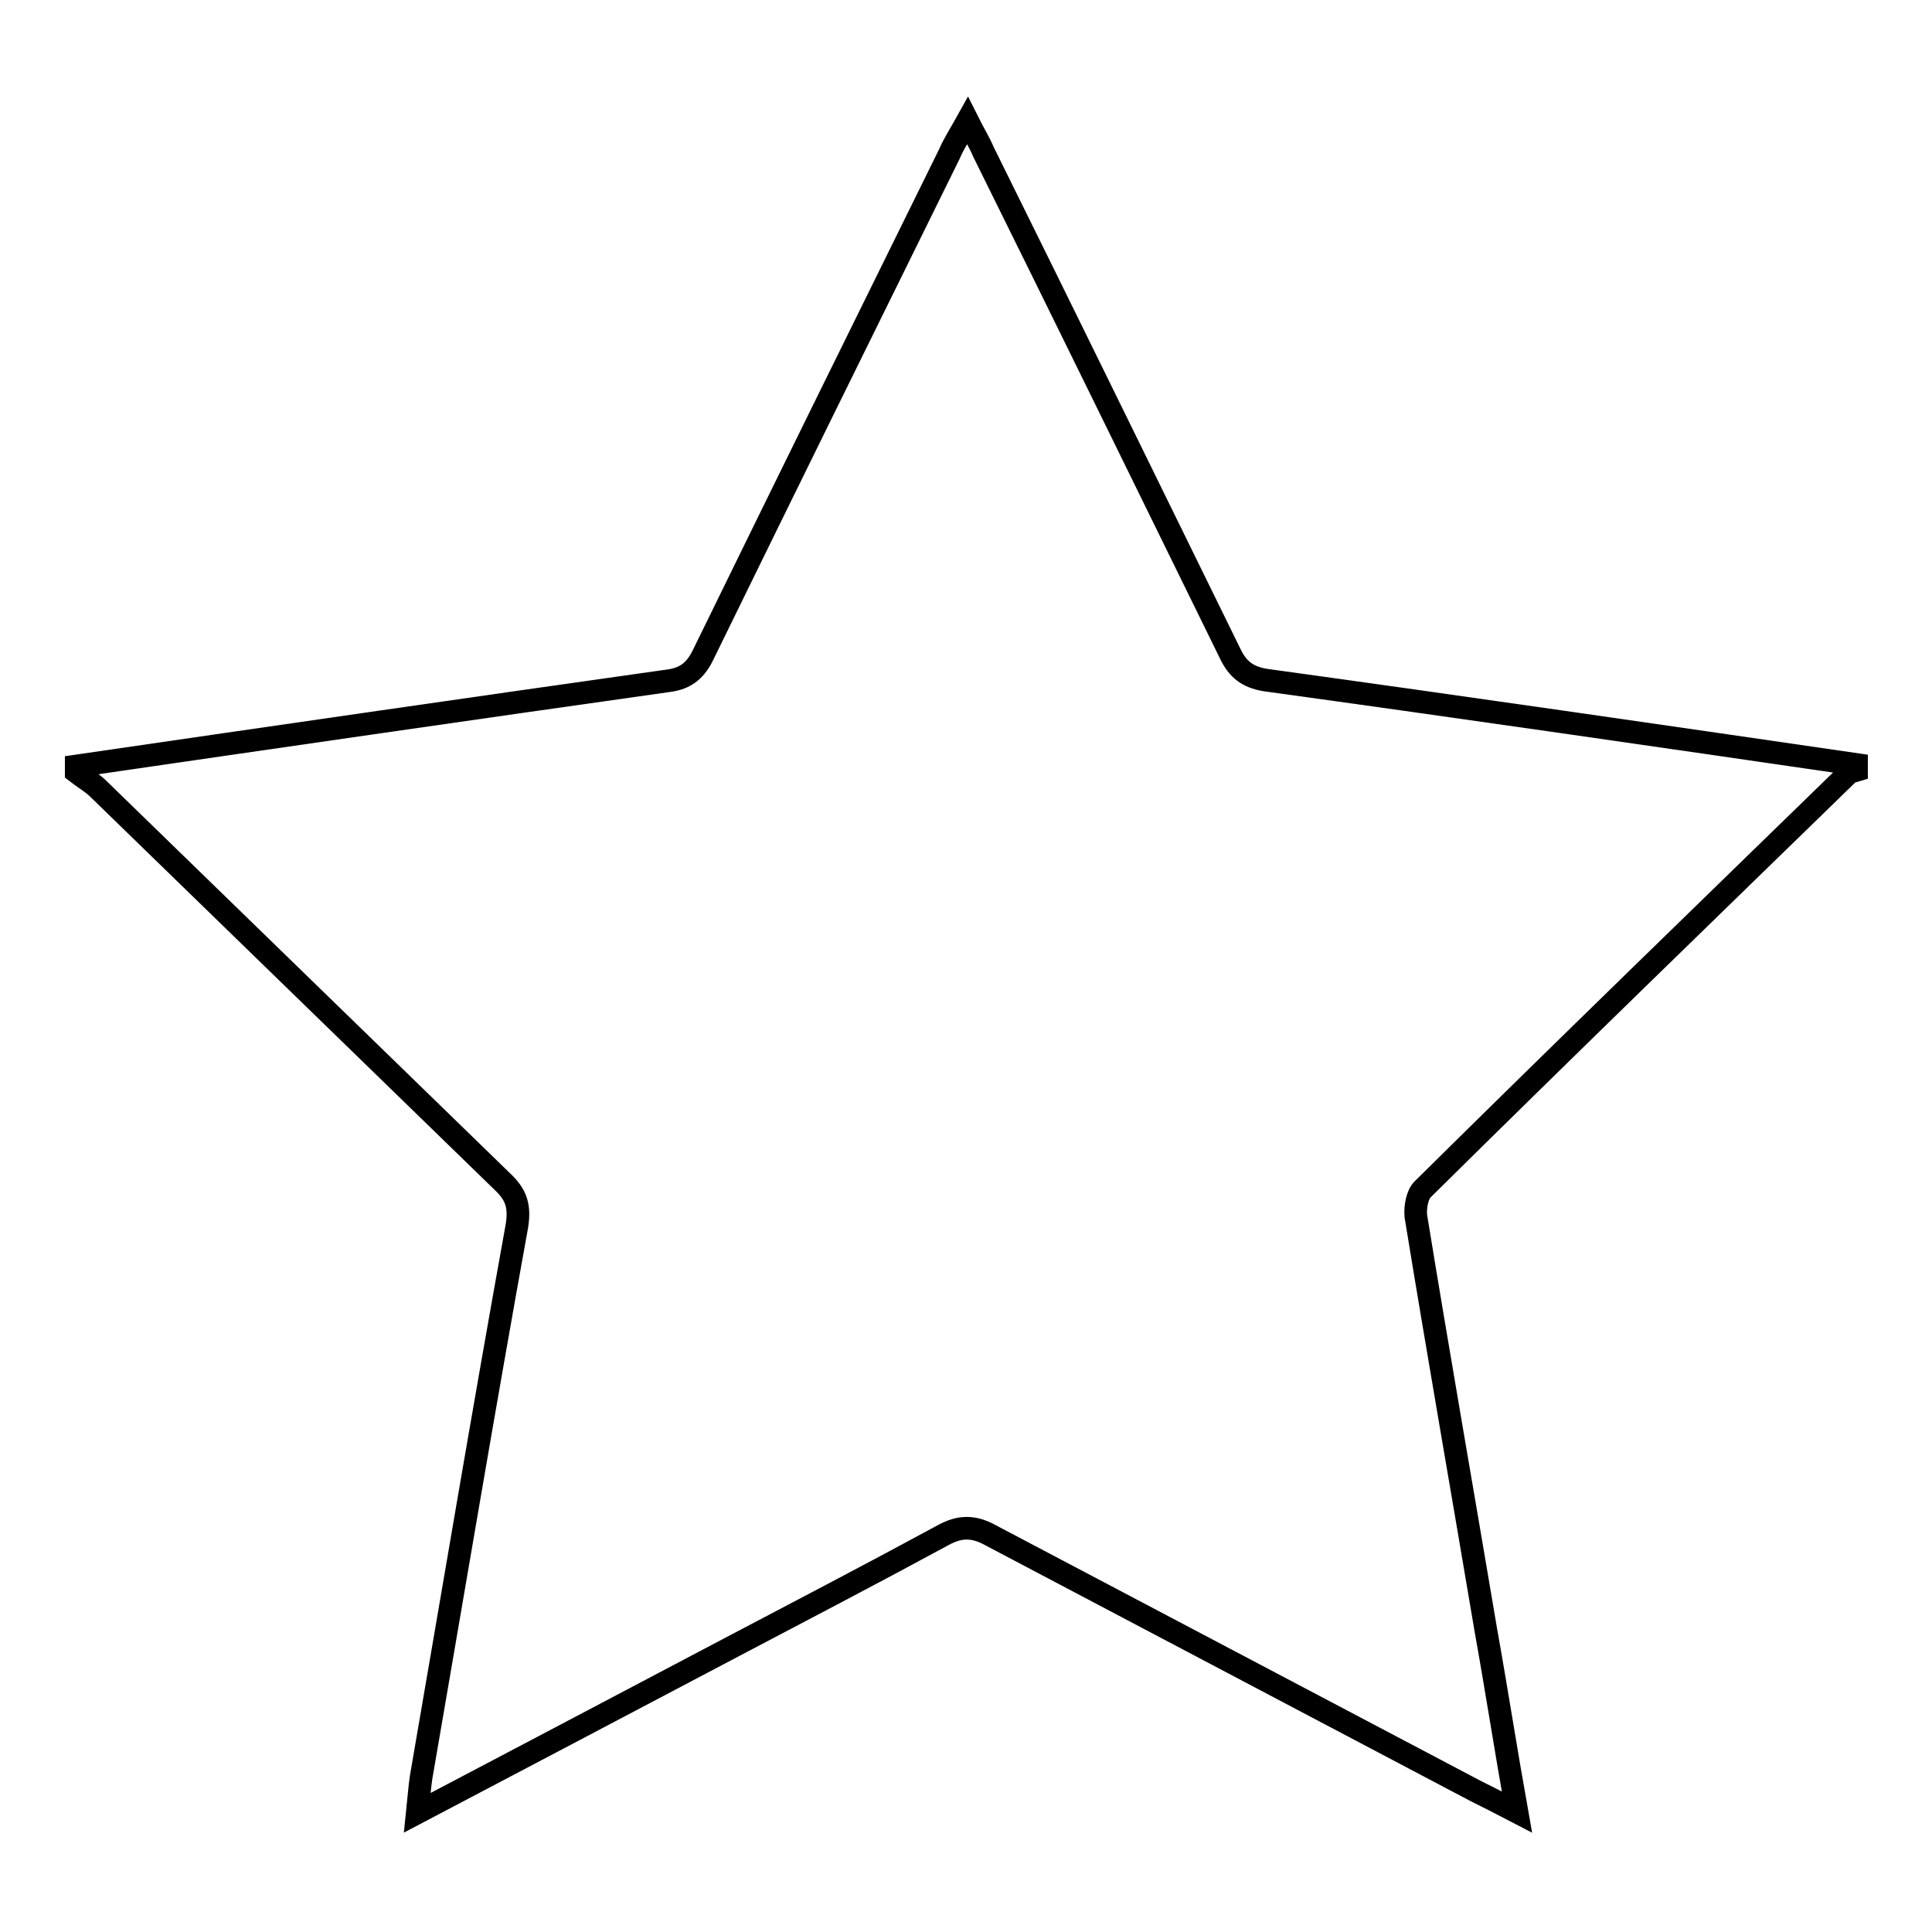 <?xml version="1.0" encoding="utf-8"?>
<!-- Svg Vector Icons : http://www.onlinewebfonts.com/icon -->
<!DOCTYPE svg PUBLIC "-//W3C//DTD SVG 1.1//EN" "http://www.w3.org/Graphics/SVG/1.1/DTD/svg11.dtd">
<svg version="1.1" xmlns="http://www.w3.org/2000/svg" xmlns:xlink="http://www.w3.org/1999/xlink" x="0px" y="0px" viewBox="0 0 256 256" enable-background="new 0 0 256 256" xml:space="preserve">
<g> <path stroke-width="3" fill-opacity="0" stroke="#000000"  d="M246,101.3c0,0.3,0,0.5,0,0.8c-0.3,0.1-0.8,0.1-1,0.3c-18.9,18.4-37.8,36.7-56.5,55.2 c-0.7,0.7-1,2.3-0.9,3.5c3,18.4,6.2,36.6,9.3,55c1.4,7.8,2.6,15.6,4.1,24c-2.3-1.2-3.9-2-5.5-2.8c-21.4-11.3-42.9-22.6-64.3-33.9 c-2.2-1.2-4-1.2-6.2,0c-9.4,5.1-19,10.1-28.5,15.1c-13.5,7.1-27.1,14.3-41.2,21.7c0.2-1.9,0.3-3.4,0.5-4.7 c4.2-24.3,8.3-48.8,12.7-73.1c0.4-2.6-0.1-4.1-1.9-5.8c-17.9-17.4-35.9-34.9-53.8-52.3c-0.8-0.7-1.8-1.3-2.7-2c0-0.3,0-0.5,0-0.8 c26.1-3.8,52.3-7.6,78.5-11.3c2.3-0.3,3.6-1.4,4.6-3.5c10.8-22.1,21.7-44.2,32.6-66.3c0.6-1.4,1.4-2.6,2.4-4.4 c0.9,1.8,1.6,2.9,2.1,4.1c10.9,22,21.8,44.3,32.7,66.5c1,2.1,2.3,3.1,4.6,3.5C193.7,93.7,219.9,97.5,246,101.3z"/></g>
</svg>